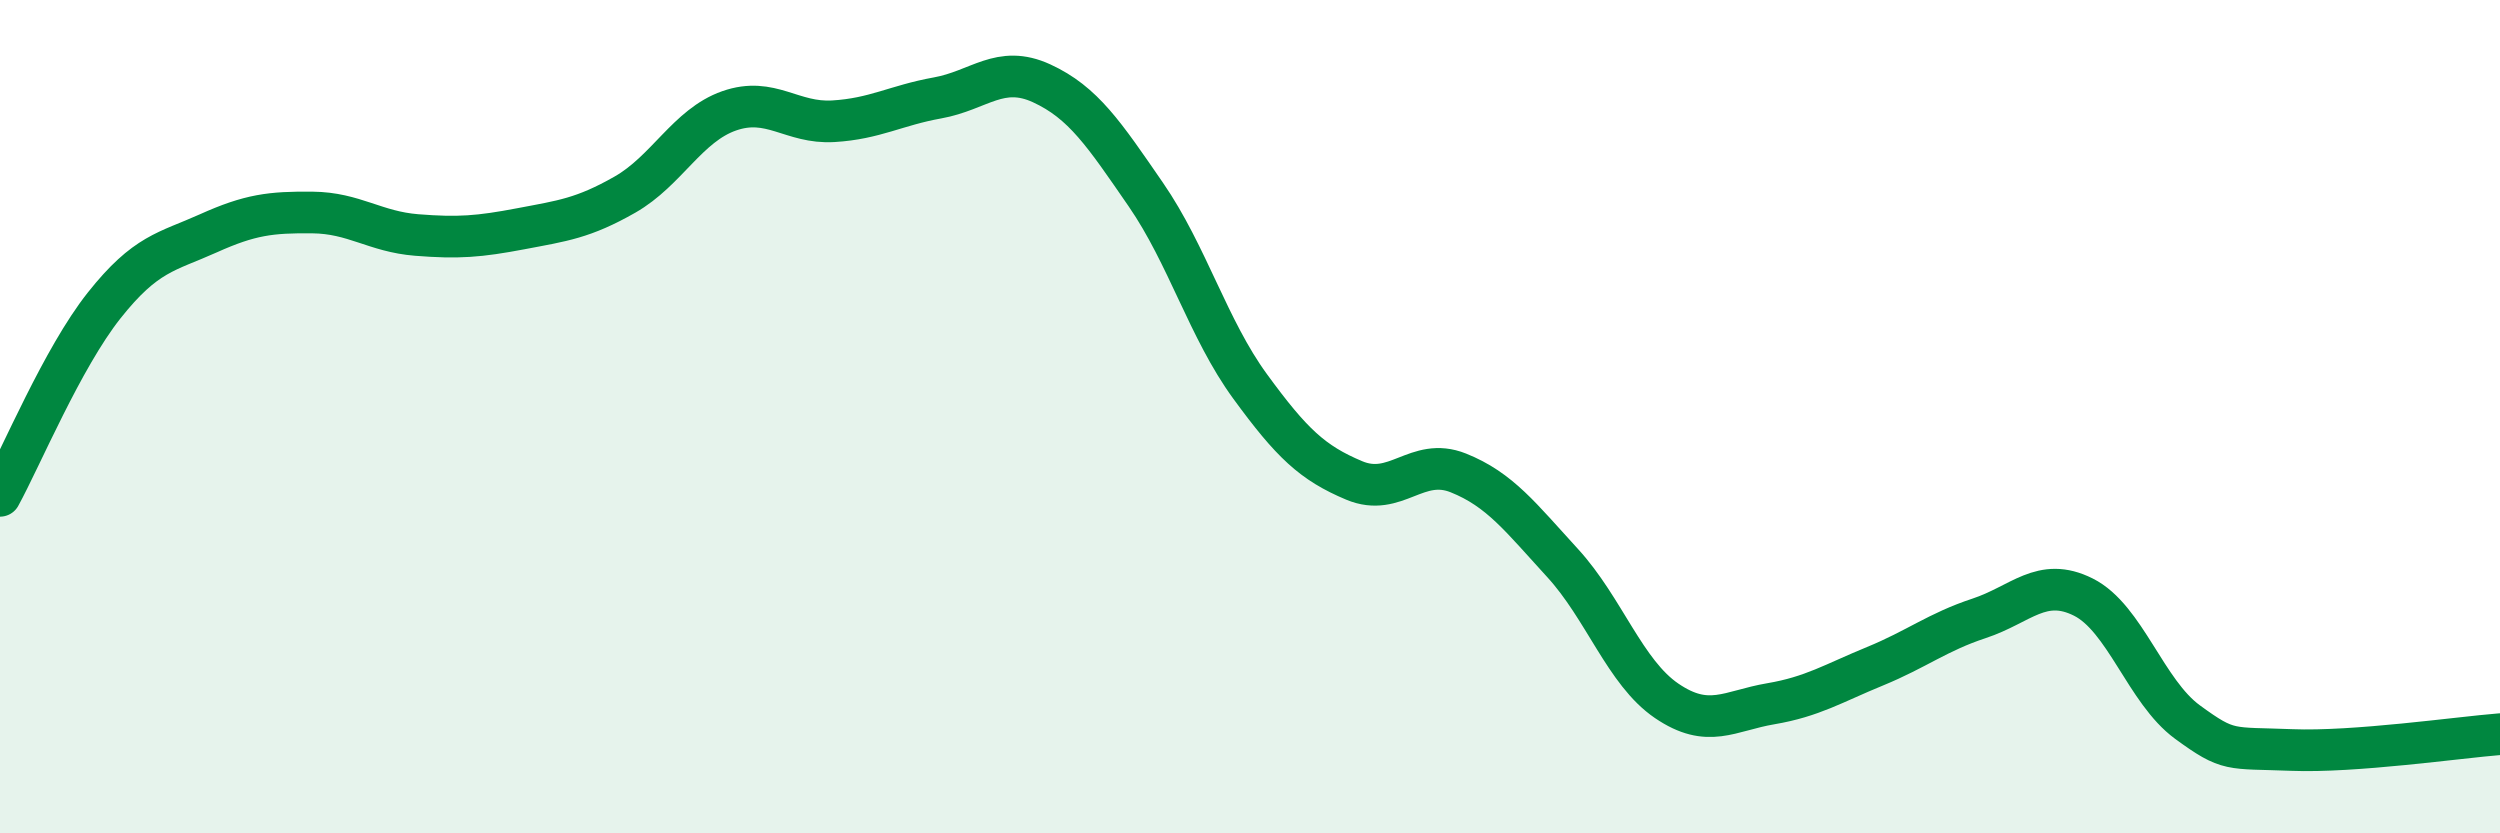 
    <svg width="60" height="20" viewBox="0 0 60 20" xmlns="http://www.w3.org/2000/svg">
      <path
        d="M 0,11.9 C 0.5,10.99 1.5,8.59 2.5,7.33 C 3.5,6.07 4,6.05 5,5.6 C 6,5.15 6.5,5.09 7.5,5.1 C 8.5,5.11 9,5.56 10,5.64 C 11,5.72 11.5,5.68 12.5,5.49 C 13.5,5.3 14,5.24 15,4.67 C 16,4.1 16.5,3.01 17.5,2.66 C 18.5,2.31 19,2.97 20,2.91 C 21,2.85 21.5,2.53 22.5,2.35 C 23.5,2.17 24,1.54 25,2 C 26,2.46 26.5,3.22 27.5,4.67 C 28.5,6.12 29,7.9 30,9.27 C 31,10.64 31.5,11.11 32.5,11.53 C 33.5,11.95 34,10.95 35,11.35 C 36,11.75 36.5,12.42 37.5,13.51 C 38.5,14.6 39,16.14 40,16.82 C 41,17.5 41.5,17.06 42.5,16.89 C 43.5,16.72 44,16.4 45,15.99 C 46,15.58 46.5,15.17 47.5,14.84 C 48.5,14.51 49,13.83 50,14.33 C 51,14.83 51.5,16.6 52.5,17.33 C 53.5,18.06 53.5,17.94 55,18 C 56.5,18.06 59,17.7 60,17.62L60 20L0 20Z"
        fill="#008740"
        opacity="0.1"
        stroke-linecap="round"
        stroke-linejoin="round"
      />
      <path
        d="M 0,11.9 C 0.5,10.99 1.5,8.59 2.5,7.33 C 3.5,6.07 4,6.05 5,5.6 C 6,5.15 6.5,5.09 7.5,5.1 C 8.5,5.11 9,5.56 10,5.64 C 11,5.72 11.5,5.68 12.5,5.49 C 13.5,5.3 14,5.24 15,4.67 C 16,4.1 16.5,3.01 17.5,2.66 C 18.5,2.31 19,2.97 20,2.91 C 21,2.85 21.5,2.53 22.5,2.35 C 23.5,2.17 24,1.54 25,2 C 26,2.46 26.5,3.22 27.5,4.67 C 28.5,6.12 29,7.9 30,9.27 C 31,10.64 31.5,11.11 32.5,11.53 C 33.5,11.95 34,10.95 35,11.35 C 36,11.75 36.5,12.42 37.5,13.51 C 38.5,14.6 39,16.14 40,16.82 C 41,17.5 41.5,17.06 42.5,16.89 C 43.5,16.72 44,16.4 45,15.99 C 46,15.58 46.5,15.17 47.5,14.84 C 48.5,14.51 49,13.83 50,14.33 C 51,14.83 51.5,16.6 52.5,17.33 C 53.5,18.06 53.5,17.94 55,18 C 56.5,18.06 59,17.7 60,17.62"
        stroke="#008740"
        stroke-width="1"
        fill="none"
        stroke-linecap="round"
        stroke-linejoin="round"
      />
    </svg>
  